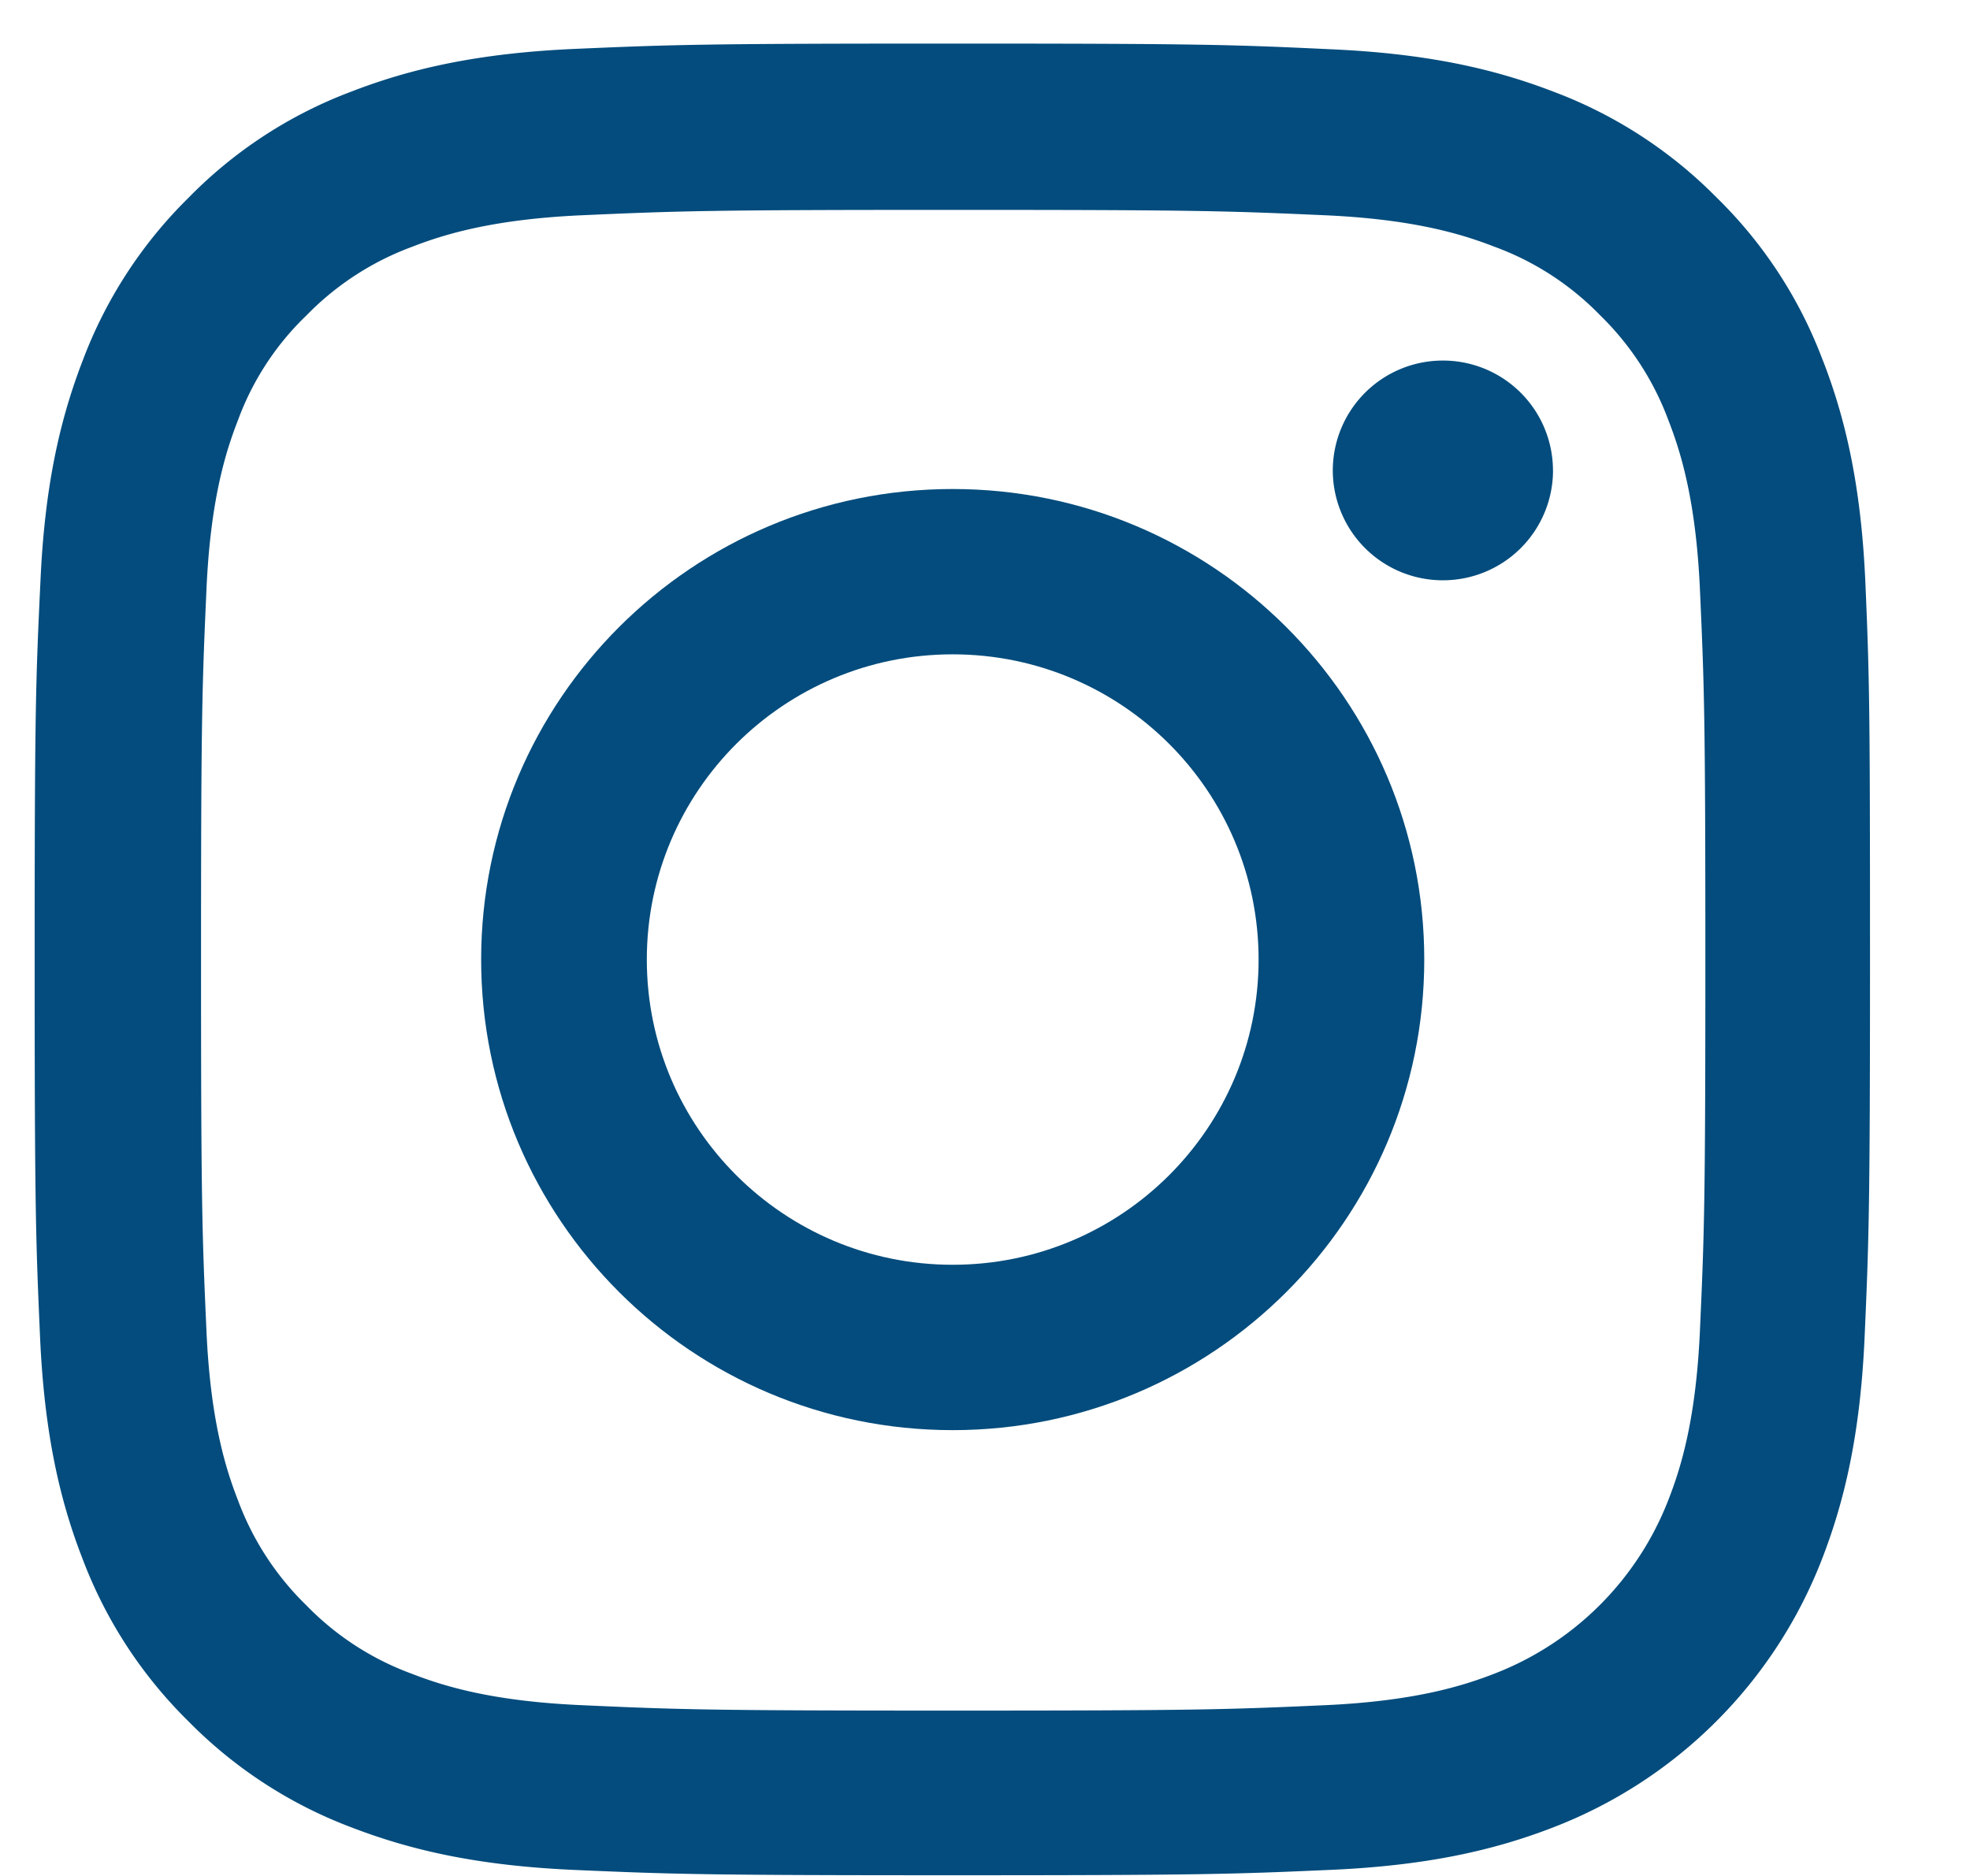 <svg xmlns="http://www.w3.org/2000/svg" width="42" height="40" fill="none"><path fill="#034C7D" fill-rule="evenodd" d="M38.859 7.673c.481 1.236.818 2.663.91 4.738.09 2.083.099 2.747.099 8.05 0 5.302-.023 5.966-.115 8.049-.092 2.075-.428 3.494-.91 4.738a10 10 0 0 1-5.726 5.715c-1.239.48-2.668.816-4.748.907-2.087.092-2.752.115-8.065.115-5.314 0-5.98-.023-8.066-.114-2.08-.092-3.502-.428-4.748-.908a9.633 9.633 0 0 1-3.463-2.251 9.63 9.63 0 0 1-2.263-3.464c-.482-1.236-.818-2.663-.91-4.738-.092-2.083-.115-2.747-.115-8.05 0-5.302.023-5.966.123-8.057.091-2.075.428-3.494.91-4.738A9.614 9.614 0 0 1 4.026 4.21a9.55 9.55 0 0 1 3.47-2.259c1.24-.48 2.669-.816 4.748-.908 2.088-.091 2.753-.114 8.066-.114 5.314 0 5.979.023 8.074.122 2.079.092 3.501.427 4.747.908a9.634 9.634 0 0 1 3.464 2.25 9.53 9.53 0 0 1 2.263 3.465ZM35.57 31.98c.268-.686.589-1.716.673-3.624.092-2.06.115-2.67.115-7.881 0-5.212-.023-5.83-.115-7.89-.084-1.9-.405-2.937-.673-3.624a6.07 6.07 0 0 0-1.46-2.243 6.02 6.02 0 0 0-2.248-1.457c-.688-.267-1.72-.588-3.631-.672-2.057-.091-2.676-.114-7.906-.114-5.221 0-5.84.023-7.905.114-1.903.084-2.943.405-3.631.672a6.077 6.077 0 0 0-2.248 1.457 5.935 5.935 0 0 0-1.468 2.243c-.268.687-.589 1.717-.672 3.624-.092 2.053-.115 2.678-.115 7.89 0 5.21.023 5.829.115 7.889.083 1.9.404 2.938.672 3.624a6.07 6.07 0 0 0 1.46 2.243 6.023 6.023 0 0 0 2.248 1.458c.688.267 1.72.587 3.632.67 2.056.093 2.683.115 7.905.115s5.84-.022 7.905-.114c1.904-.084 2.943-.404 3.631-.671a6.485 6.485 0 0 0 3.716-3.709Z" clip-rule="evenodd"/><path fill="#034C7D" fill-rule="evenodd" d="M10.258 20.46c0-5.54 4.503-10.033 10.053-10.033 5.55 0 10.054 4.494 10.054 10.033 0 5.54-4.503 10.034-10.054 10.034-5.55 0-10.053-4.494-10.053-10.034Zm3.532 0c0 3.594 2.92 6.508 6.521 6.508s6.522-2.914 6.522-6.508-2.92-6.508-6.522-6.508c-3.6 0-6.521 2.914-6.521 6.508Z" clip-rule="evenodd"/><path fill="#034C7D" d="M33.11 10.03a2.345 2.345 0 0 1-2.348 2.343 2.345 2.345 0 0 1-2.347-2.342 2.345 2.345 0 0 1 2.347-2.343 2.345 2.345 0 0 1 2.347 2.343Z"/></svg>